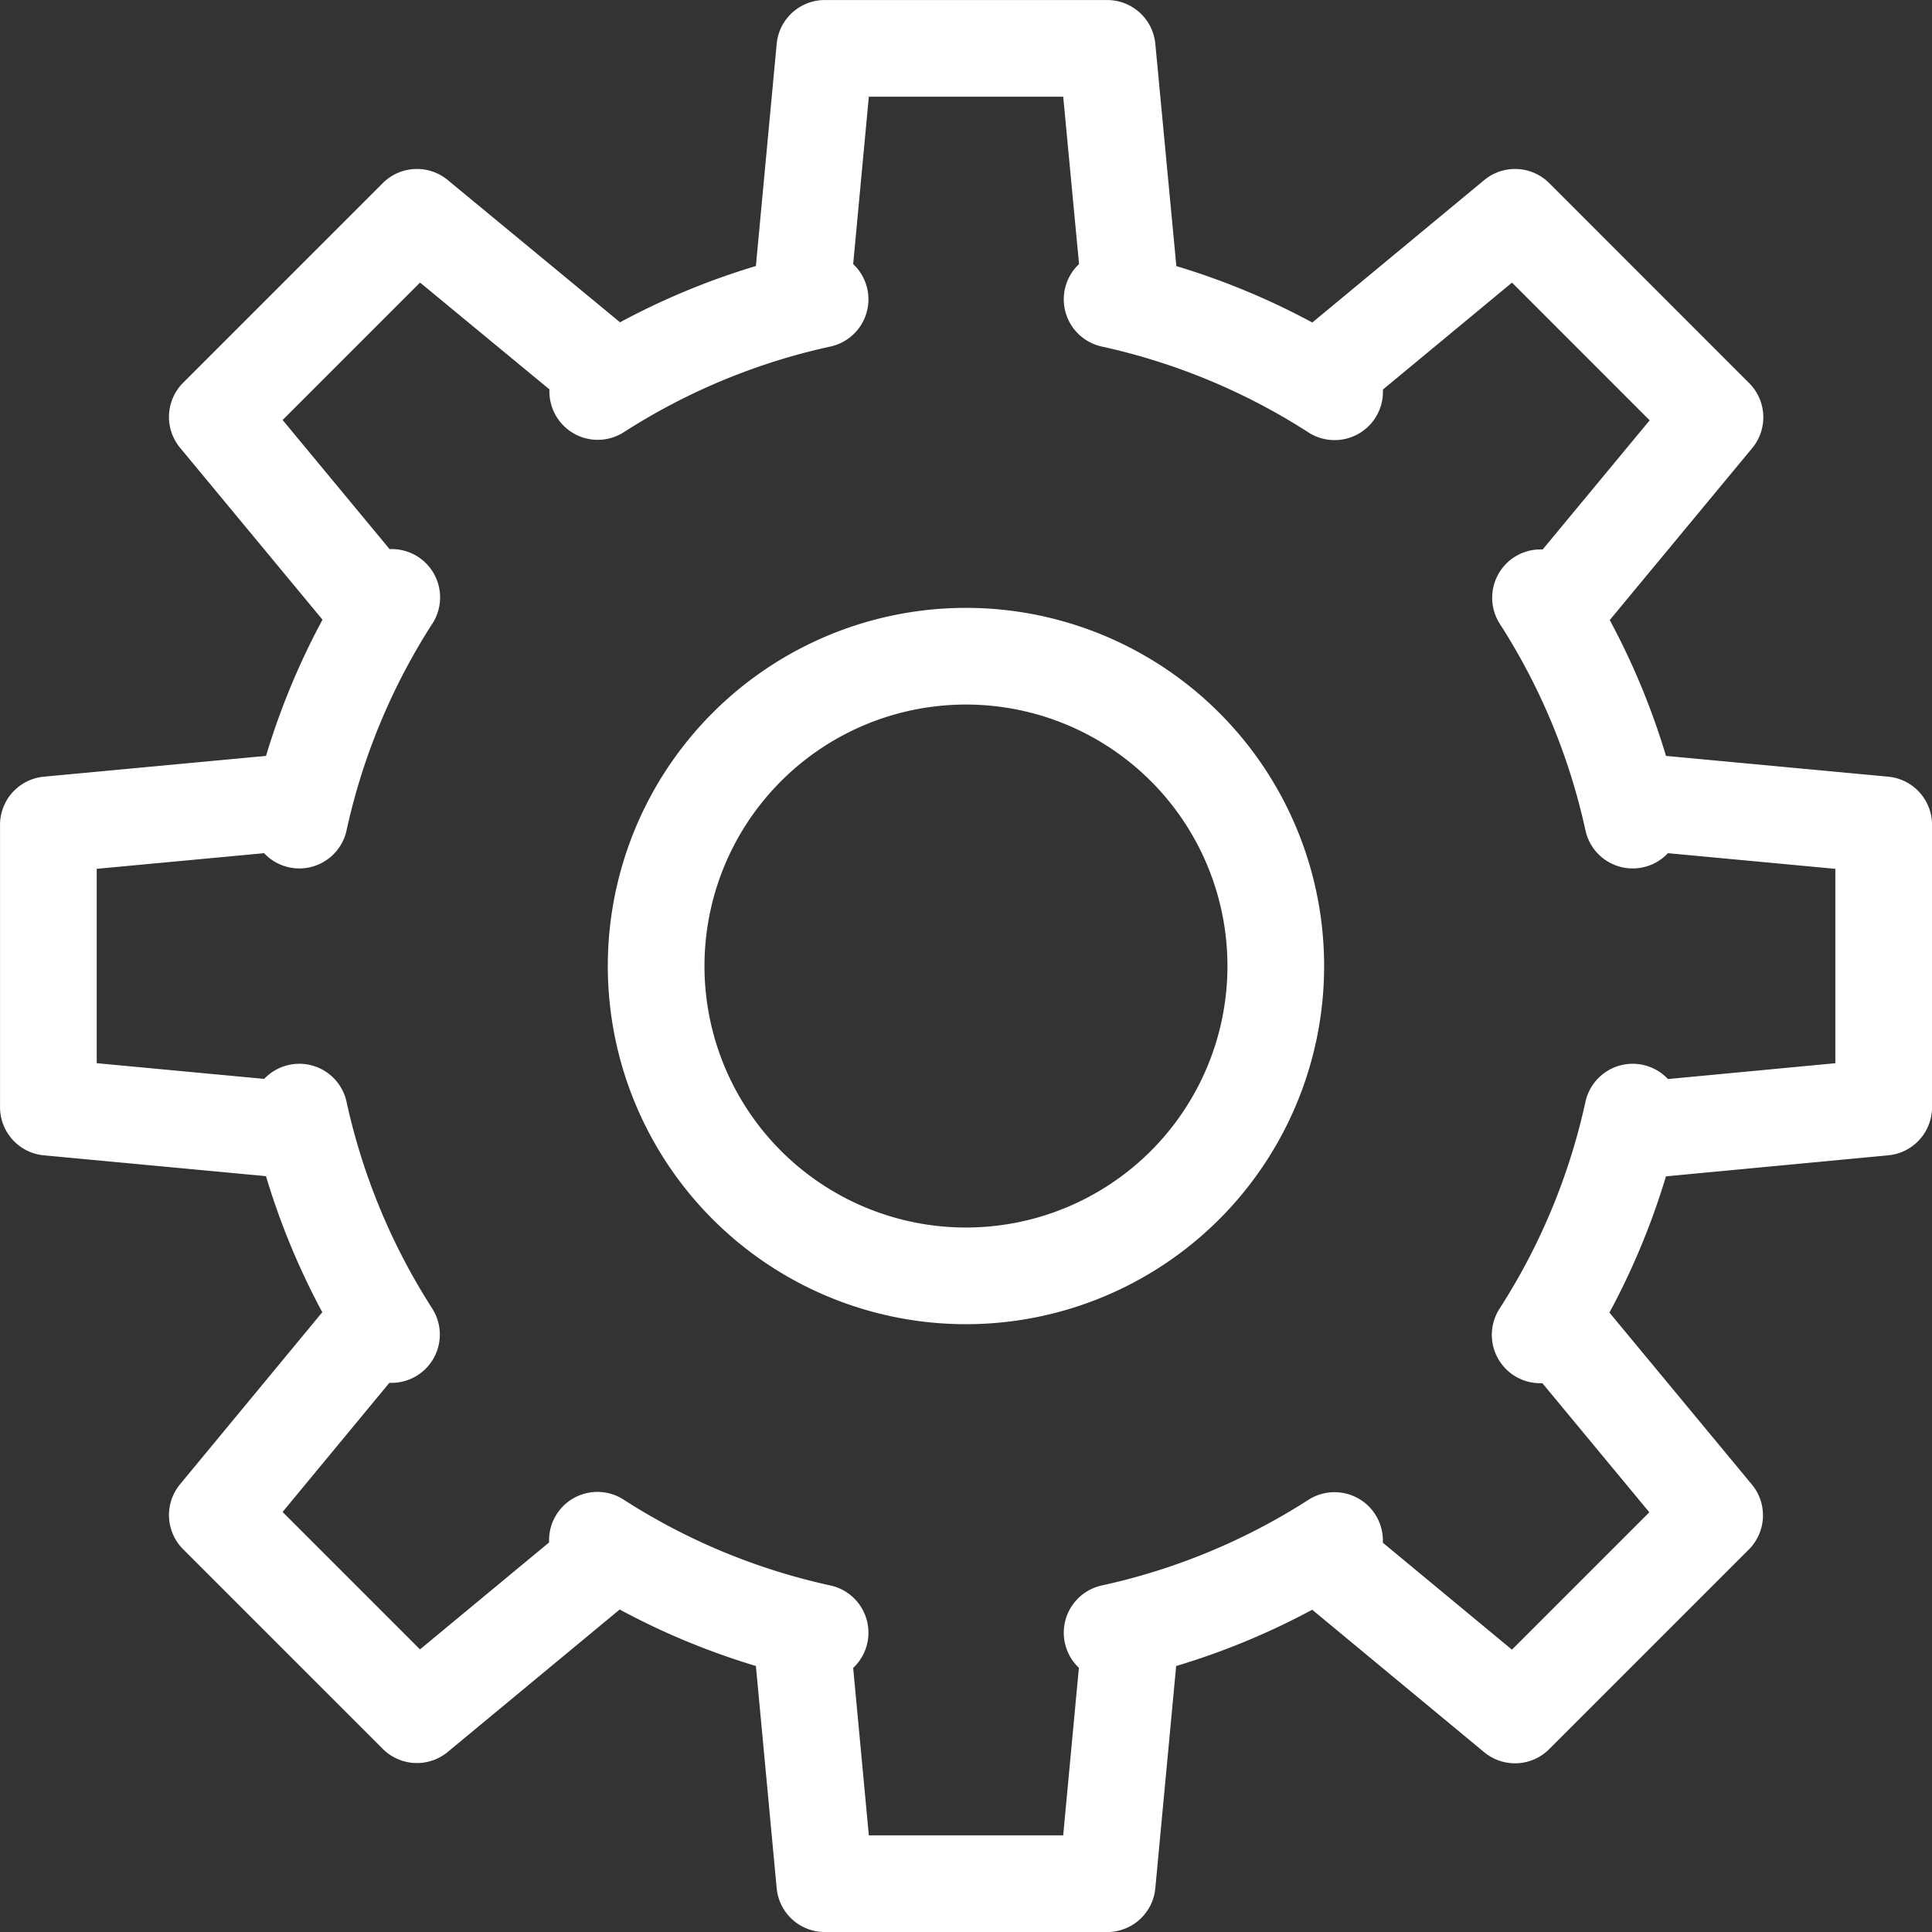 <svg xmlns="http://www.w3.org/2000/svg" viewBox="0 0 283.17 283.17"><rect x="0" y="0" width="283.17" height="283.17" fill="#333333" stroke="none"/><g id="Capa_2" data-name="Capa 2"><g id="Capa_1-2" data-name="Capa 1"><path d="M276.09,162.28V120.89l-36.79-3.44v2.75a99.31,99.31,0,0,0-13.51-32.59l2,2,23.57-28.45L222.06,31.85,193.61,55.42l2,2A99.67,99.67,0,0,0,163,43.87h2.76L162.28,7.09H120.89l-3.44,36.78h2.75A99.52,99.52,0,0,0,87.61,57.38l2-2L61.11,31.85,31.85,61.11,55.42,89.56l2-2A99.52,99.52,0,0,0,43.87,120.2v-2.75L7.09,120.89v41.39l36.78,3.45V163a99.67,99.67,0,0,0,13.51,32.6l-2-2L31.85,222.06l29.26,29.26,28.45-23.57-2-2A99.31,99.31,0,0,0,120.2,239.3h-2.75l3.44,36.79h41.39l3.45-36.79H163a99.45,99.45,0,0,0,32.6-13.51l-2,2,28.45,23.57,29.26-29.26-23.57-28.45-2,2A99.45,99.45,0,0,0,239.3,163v2.76ZM141.59,187a45.41,45.41,0,1,1,45.4-45.4A45.41,45.41,0,0,1,141.59,187Z" fill="none" stroke="#fff" stroke-linecap="round" stroke-linejoin="round" stroke-width="14.17"></path></g></g></svg>